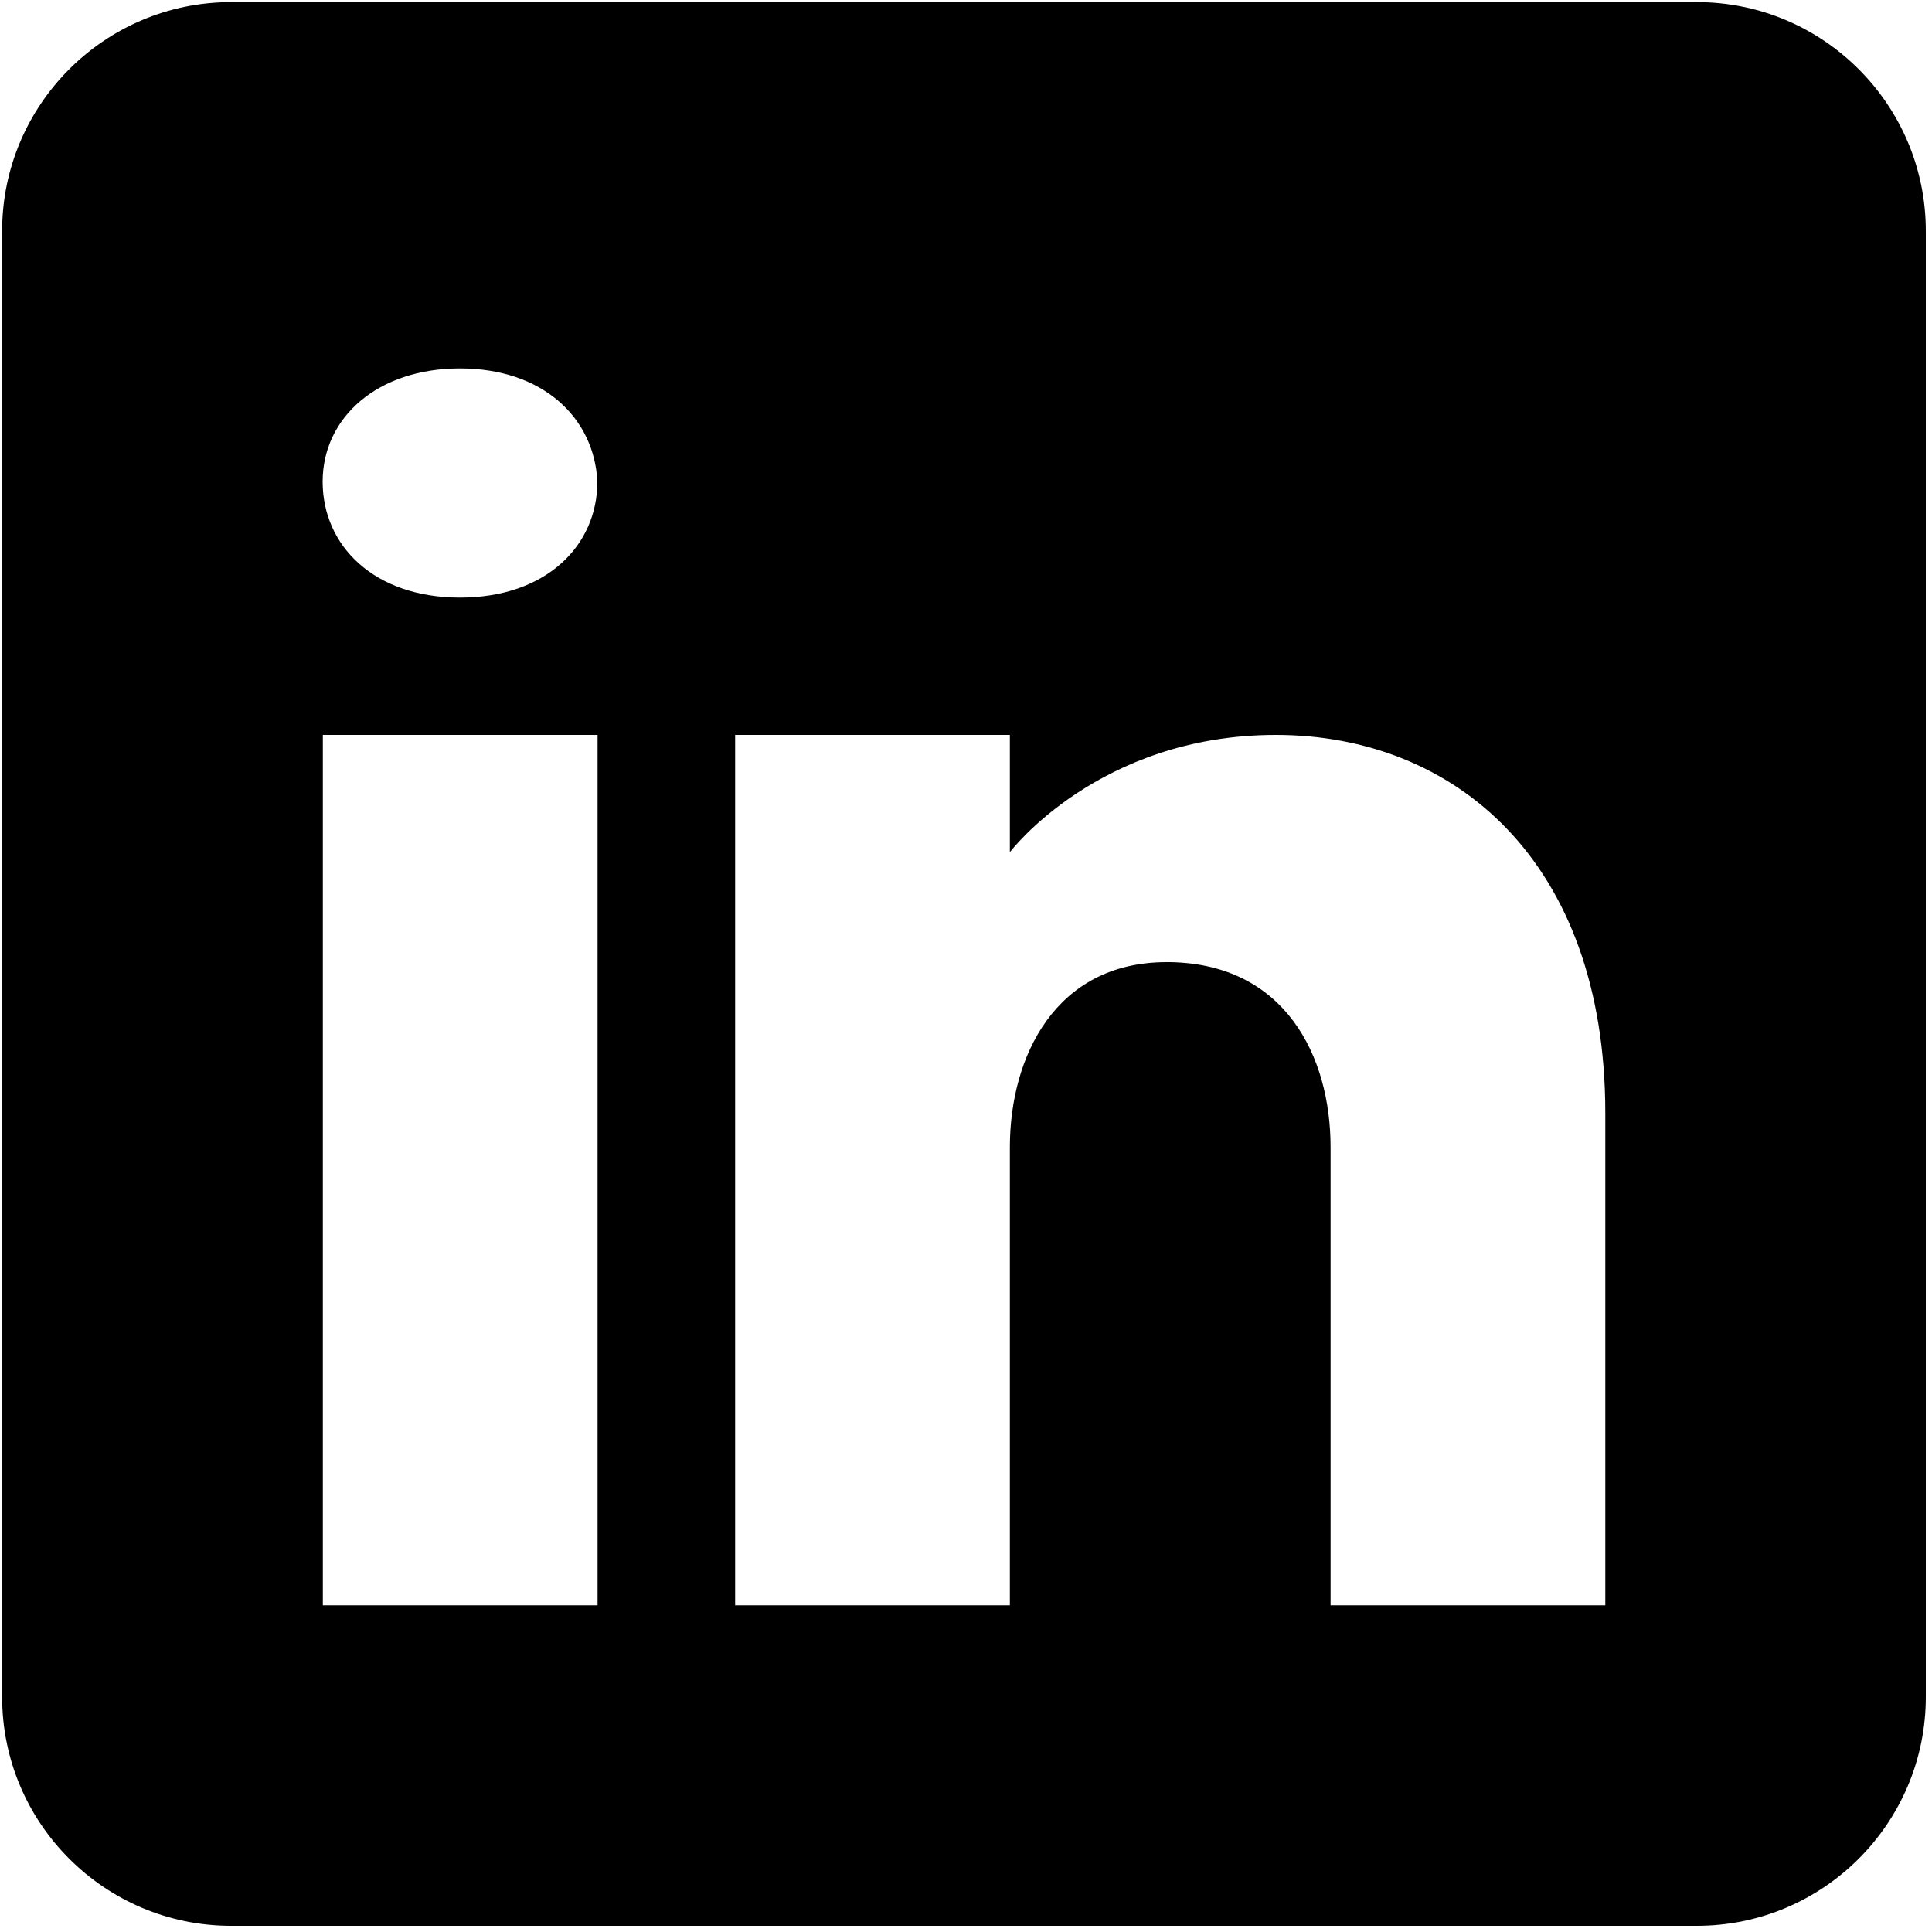 <?xml version="1.0" encoding="UTF-8"?>
<svg id="Layer_1" xmlns="http://www.w3.org/2000/svg" version="1.1" viewBox="0 0 100 100">
  <!-- Generator: Adobe Illustrator 29.8.3, SVG Export Plug-In . SVG Version: 2.1.1 Build 3)  -->
  <path d="M87.83.11H11.96C5.42.11.11,5.42.11,11.96v75.87c0,6.54,5.31,11.85,11.85,11.85h75.87c6.54,0,11.85-5.31,11.85-11.85V11.96c0-6.54-5.31-11.85-11.85-11.85ZM30.93,38.04v45.05h-14.22v-45.05h14.22ZM16.7,24.93c0-3.32,2.84-5.86,7.11-5.86s6.95,2.54,7.11,5.86c0,3.32-2.66,6-7.11,6s-7.11-2.68-7.11-6ZM83.09,83.09h-14.22v-23.71c0-4.74-2.37-9.48-8.3-9.58h-.19c-5.74,0-8.11,4.88-8.11,9.58v23.71h-14.22v-45.05h14.22v6.07s4.58-6.07,13.77-6.07,17.05,6.47,17.05,19.58v25.46Z"/>
</svg>